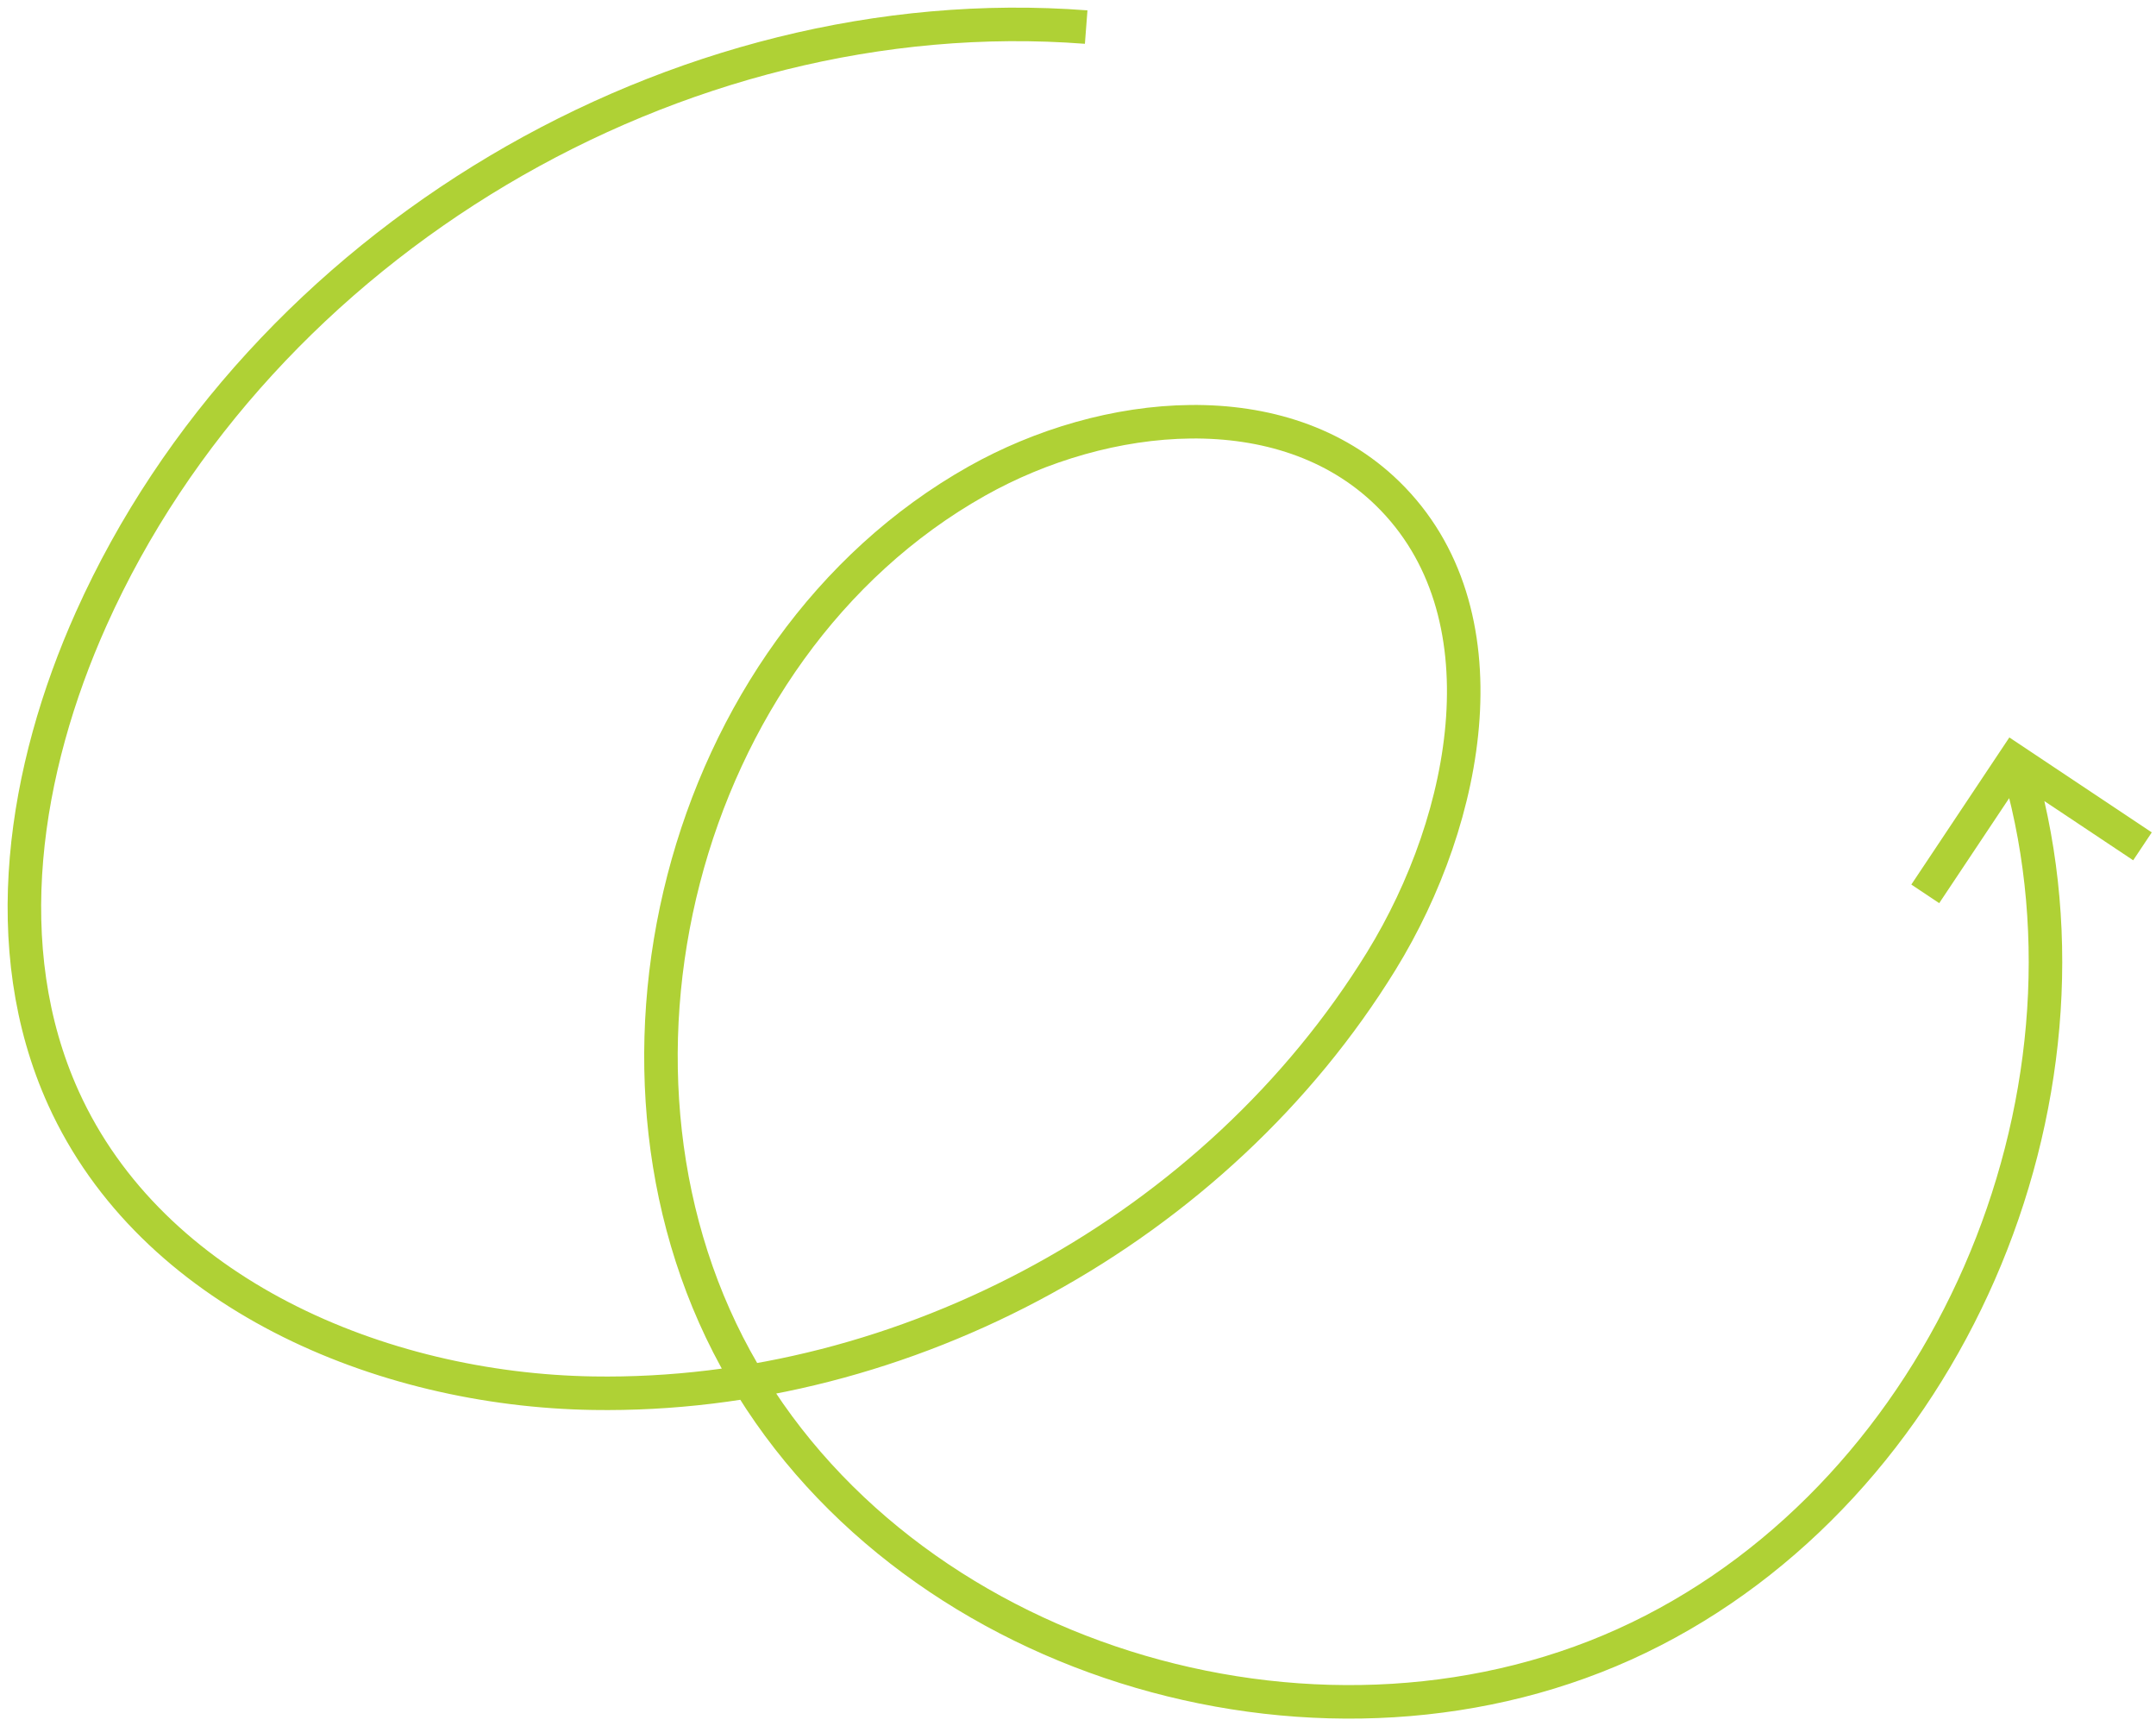 <svg xmlns="http://www.w3.org/2000/svg" xmlns:xlink="http://www.w3.org/1999/xlink" width="643.188" height="514.883" viewBox="0 0 643.188 514.883">
  <defs>
    <clipPath id="clip-path">
      <path id="Path_16" data-name="Path 16" d="M0,383.611H643.188V-131.272H0Z" transform="translate(0 131.272)" fill="none"/>
    </clipPath>
  </defs>
  <g id="Group_22" data-name="Group 22" transform="translate(0 131.272)">
    <g id="Group_21" data-name="Group 21" transform="translate(0 -131.272)" clip-path="url(#clip-path)">
      <g id="Group_20" data-name="Group 20" transform="translate(7.274 7.274)">
        <path id="Path_15" data-name="Path 15" d="M236,.6C113.732-8.775-10.615,65.144-60.8,177.03c-20.149,44.926-28.621,98.194-8.3,143.037,26.275,57.967,94.374,86.992,158.008,88C182.391,409.554,275,358.788,324.028,279.186c26.377-42.831,37.893-104.332,1.891-139.46-31.4-30.633-84.329-25.228-122.551-3.707-88.9,50.06-121.119,177.922-69.6,265.98S308.947,525.327,400.83,480.978,542.149,321.314,514.563,223.089m36.559,21.867L512.794,219.41l-26.471,39.717" transform="translate(80.76 0.204)" fill="none" stroke="#afd135" stroke-width="10"/>
      </g>
    </g>
  </g>
</svg>
